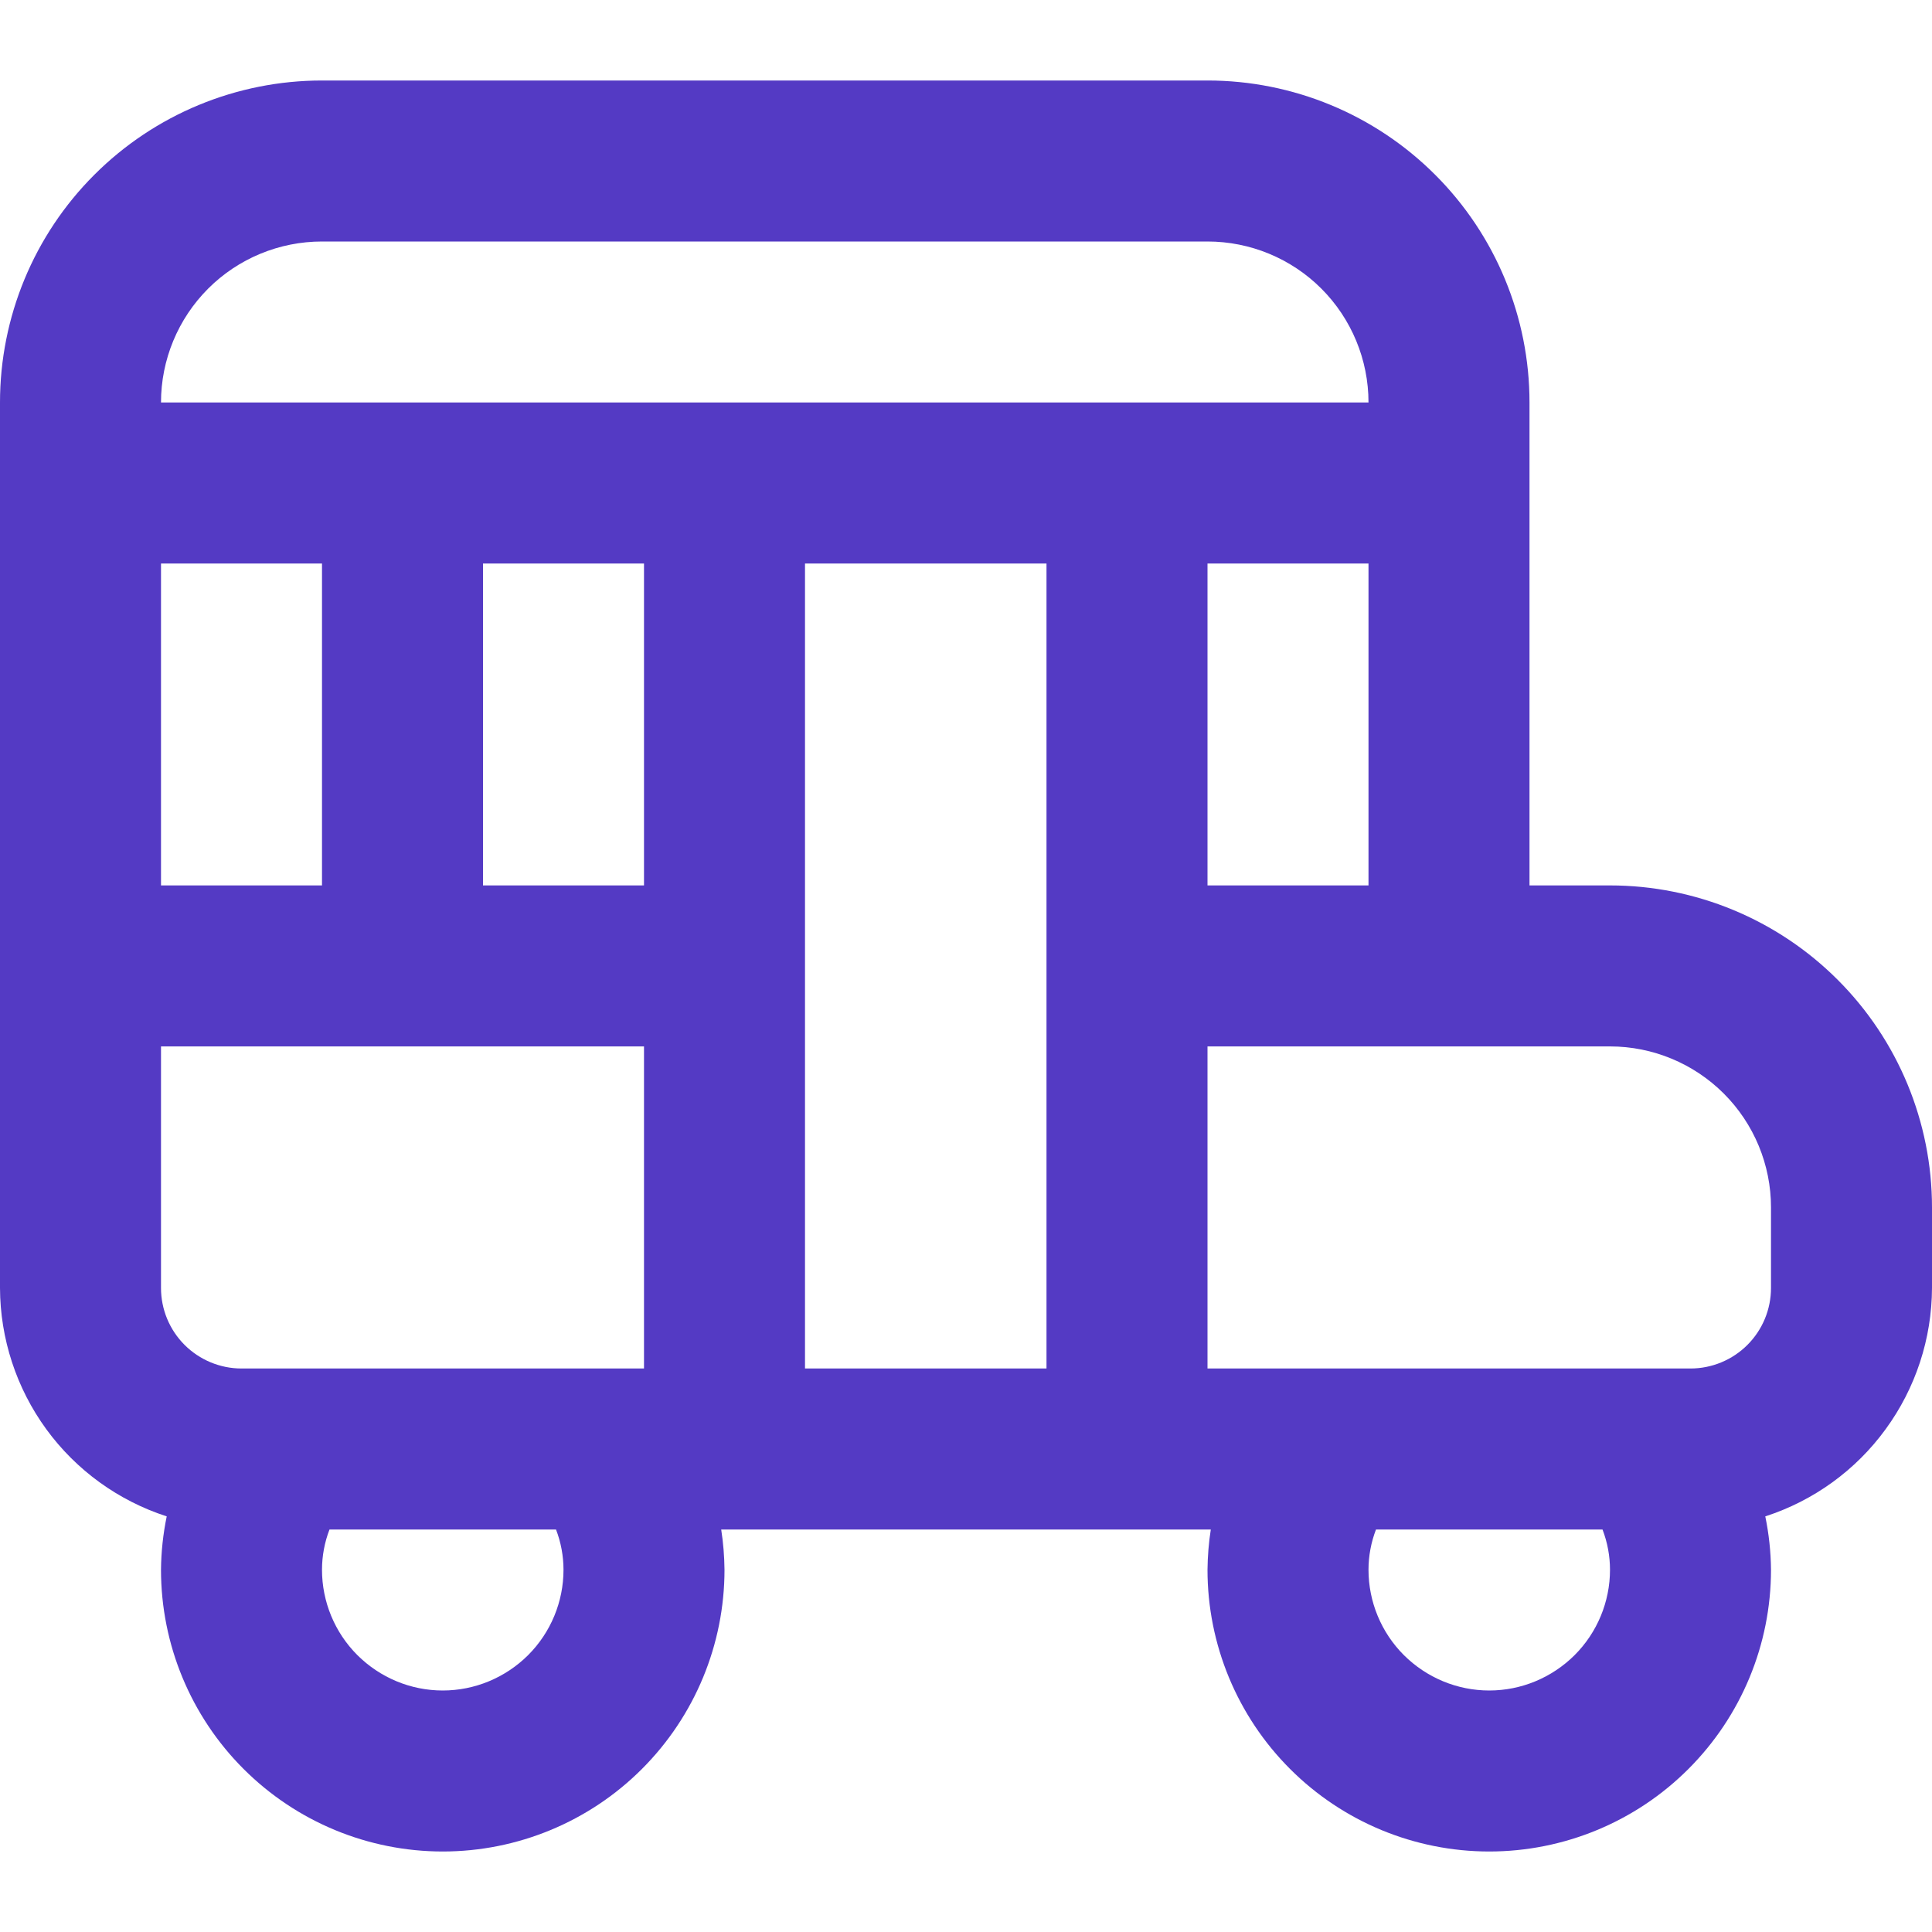 <?xml version="1.0" encoding="UTF-8"?> <svg xmlns="http://www.w3.org/2000/svg" width="24" height="24" viewBox="0 0 24 24" fill="none"><g clip-path="url(#clip0_2633_2208)"><path d="M20 10.999H19V5C19 3.939 18.579 2.921 17.828 2.171C17.078 1.421 16.061 1 15 1H4C2.939 1 1.922 1.421 1.172 2.171C0.421 2.921 0 3.939 0 5L0 15.999C0.002 16.63 0.204 17.245 0.575 17.754C0.947 18.264 1.471 18.643 2.071 18.837C2.026 19.055 2.002 19.277 2 19.5C2 20.428 2.369 21.318 3.025 21.974C3.682 22.631 4.572 23 5.5 23C6.428 23 7.319 22.631 7.975 21.974C8.631 21.318 9 20.428 9 19.5C8.998 19.332 8.985 19.165 8.959 19H15.041C15.015 19.165 15.002 19.332 15 19.5C15 20.428 15.369 21.318 16.025 21.974C16.681 22.631 17.572 23 18.5 23C19.428 23 20.319 22.631 20.975 21.974C21.631 21.318 22 20.428 22 19.5C21.998 19.277 21.974 19.055 21.929 18.837C22.529 18.643 23.053 18.264 23.424 17.754C23.796 17.245 23.998 16.63 24 15.999V14.999C24 13.939 23.579 12.921 22.828 12.171C22.078 11.421 21.061 10.999 20 10.999V10.999ZM2 10.999V7H4V10.999H2ZM6 7H8V10.999H6V7ZM10 7H13V17H10V7ZM15 7H17V10.999H15V7ZM4 3H15C15.53 3 16.039 3.21 16.414 3.585C16.789 3.96 17 4.469 17 5H2C2 4.469 2.211 3.96 2.586 3.585C2.961 3.21 3.47 3 4 3V3ZM2 12.999H8V17H3C2.735 17 2.48 16.894 2.293 16.707C2.105 16.519 2 16.265 2 15.999V12.999ZM7 19.5C7 19.897 6.842 20.279 6.561 20.56C6.279 20.841 5.898 21 5.5 21C5.102 21 4.721 20.841 4.439 20.56C4.158 20.279 4 19.897 4 19.5C4 19.329 4.032 19.159 4.093 19H6.907C6.968 19.159 7 19.329 7 19.5V19.5ZM18.5 21C18.102 21 17.721 20.841 17.439 20.56C17.158 20.279 17 19.897 17 19.5C17 19.329 17.032 19.159 17.093 19H19.907C19.968 19.159 20 19.329 20 19.5C20 19.897 19.842 20.279 19.561 20.56C19.279 20.841 18.898 21 18.5 21ZM22 15.999C22 16.265 21.895 16.519 21.707 16.707C21.52 16.894 21.265 17 21 17H15V12.999H20C20.53 12.999 21.039 13.21 21.414 13.585C21.789 13.96 22 14.469 22 14.999V15.999Z" fill="#543AC4"></path></g><defs><clipPath id="clip0_2633_2208"><rect width="24" height="24" fill="white"></rect></clipPath></defs></svg> 